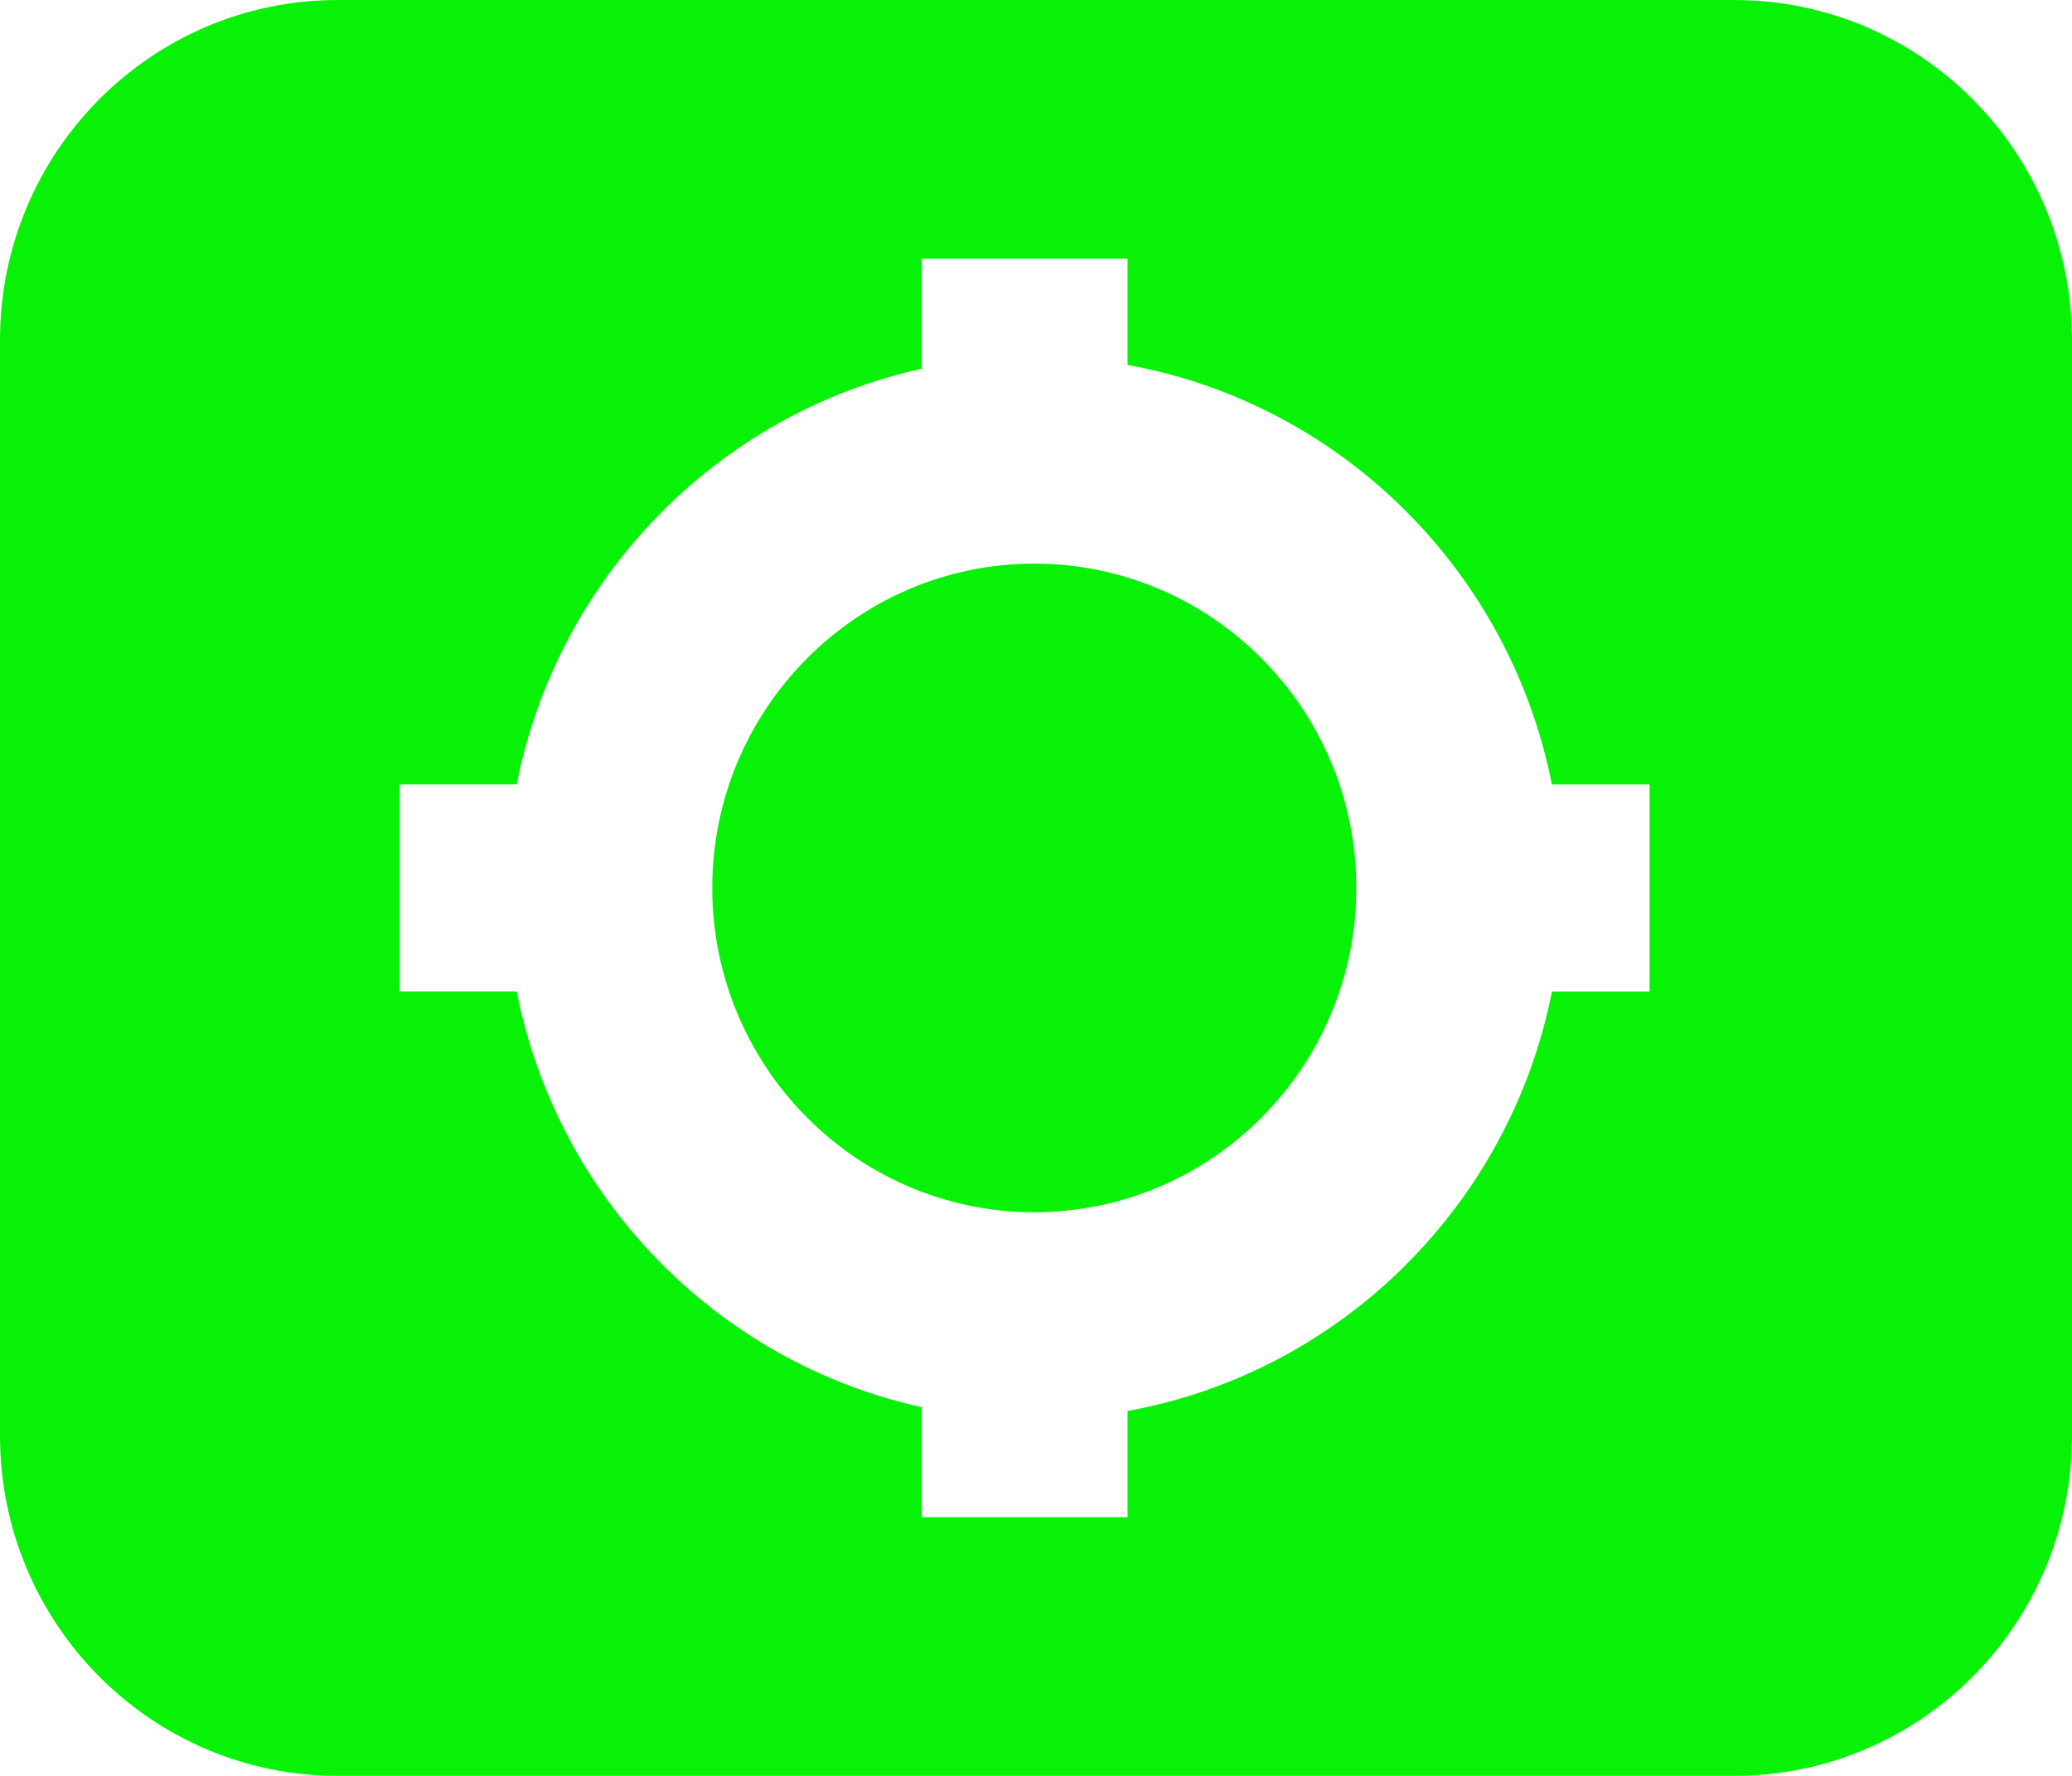 <svg xmlns="http://www.w3.org/2000/svg" width="28" height="24" viewBox="0 0 28 24">
    <path fill="#08F208" fill-rule="evenodd" d="M23.436 0C25.956 0 28 2.058 28 4.596v14.808C28 21.942 25.957 24 23.436 24H4.564C2.044 24 0 21.942 0 19.404V4.596C0 2.058 2.043 0 4.564 0zm-8.199 3.496h-2.78v1.487C9.7 5.59 7.534 7.805 6.983 10.6h-1.58v2.8h1.58c.55 2.796 2.716 5.011 5.474 5.617v1.487h2.78v-1.436c2.88-.52 5.167-2.785 5.735-5.668h1.319v-2.8h-1.32c-.568-2.882-2.853-5.149-5.734-5.668V3.496zm-1.26 4.121c2.4 0 4.352 1.966 4.352 4.383s-1.952 4.383-4.352 4.383c-2.4 0-4.352-1.966-4.352-4.383s1.953-4.383 4.352-4.383z"/>
</svg>
